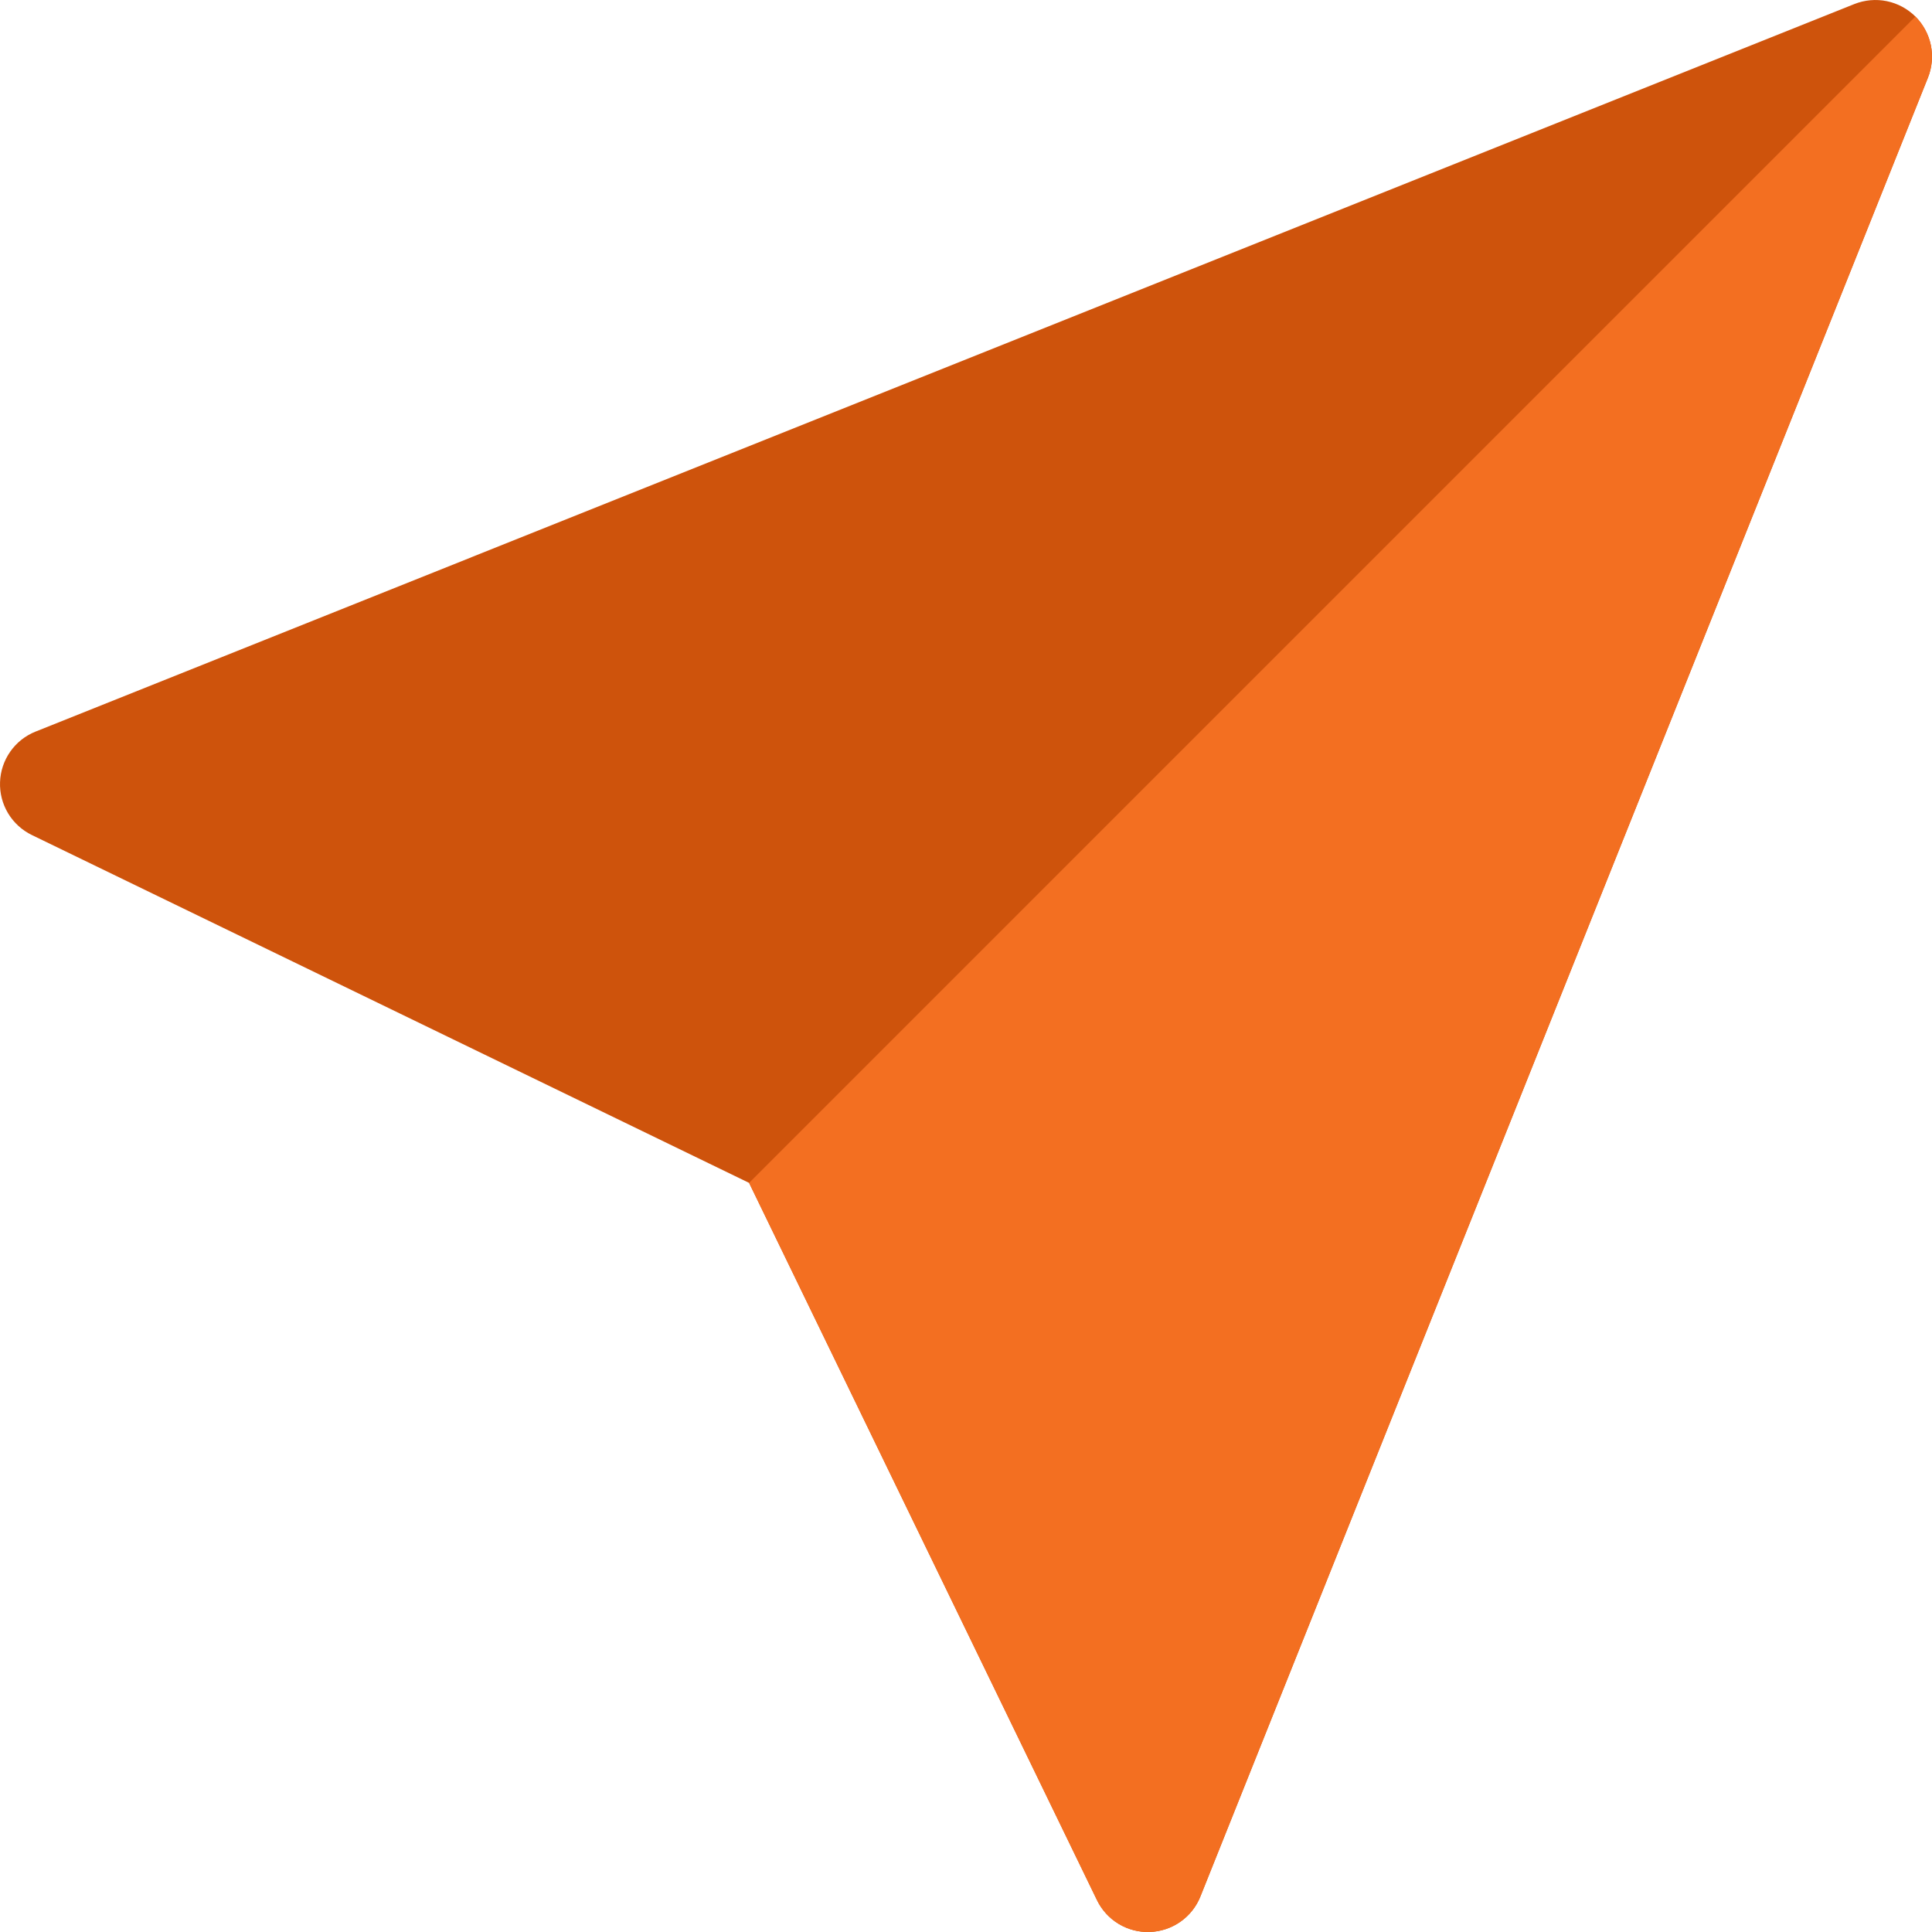 <svg width="42" height="42" viewBox="0 0 42 42" fill="none" xmlns="http://www.w3.org/2000/svg">
<g clip-path="url(#clip0_107_132)">
<path d="M41.64 0.36C41.469 0.19 41.253 0.074 41.017 0.025C40.781 -0.023 40.536 -0.001 40.312 0.088L0.773 15.904C0.552 15.992 0.361 16.143 0.224 16.338C0.087 16.533 0.009 16.764 0.001 17.002C-0.008 17.241 0.053 17.476 0.176 17.681C0.299 17.885 0.479 18.049 0.693 18.153L16.285 25.715L23.847 41.306C23.951 41.521 24.115 41.701 24.319 41.824C24.523 41.947 24.759 42.008 24.997 41.999C25.236 41.991 25.467 41.913 25.662 41.776C25.857 41.639 26.008 41.448 26.096 41.227L41.912 1.688C42.001 1.464 42.023 1.219 41.975 0.983C41.926 0.747 41.81 0.531 41.64 0.36Z" fill="#CE530C"/>
<path d="M41.639 0.36L16.285 25.715L23.847 41.306C23.951 41.521 24.115 41.701 24.319 41.824C24.523 41.947 24.759 42.008 24.997 41.999C25.236 41.991 25.467 41.913 25.662 41.776C25.857 41.639 26.008 41.448 26.096 41.226L41.912 1.687C42.001 1.464 42.023 1.219 41.975 0.983C41.926 0.747 41.81 0.531 41.639 0.36Z" fill="#F36F21"/>
</g>
<defs>
<clipPath id="clip0_107_132">
<rect width="42" height="42" fill="white"/>
</clipPath>
</defs>
</svg>
